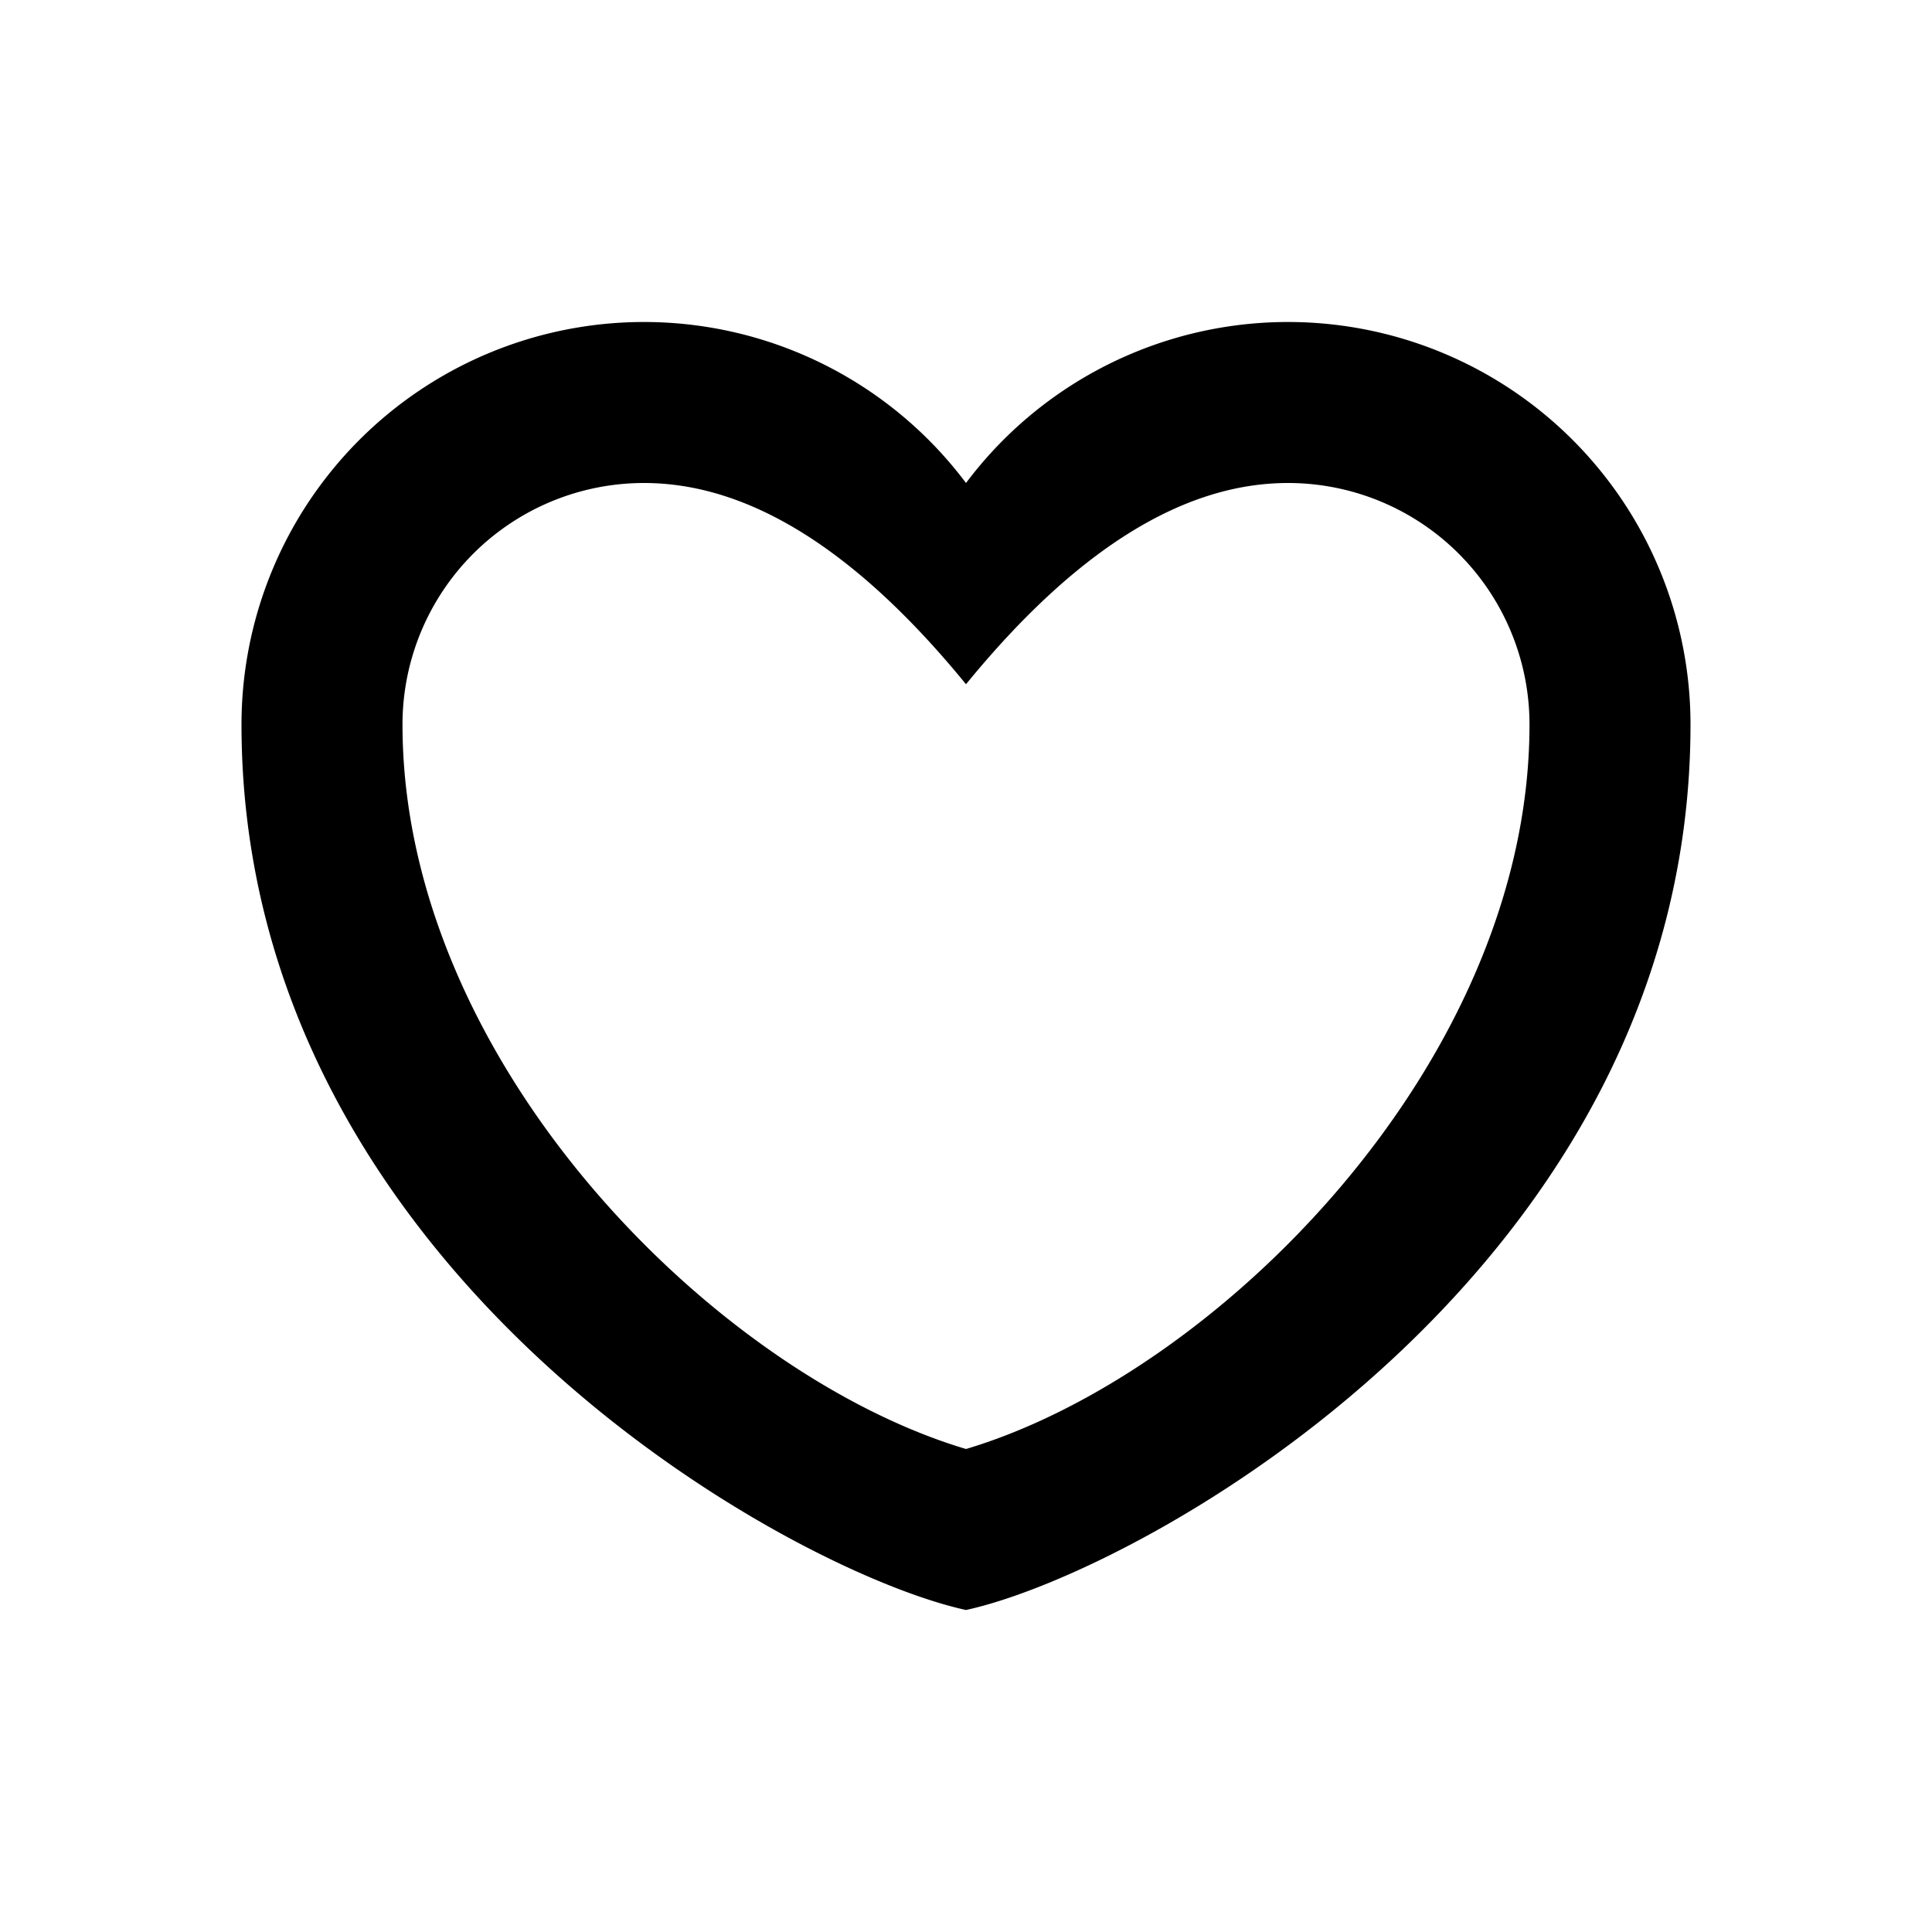 <?xml version="1.0" encoding="iso-8859-1"?>
<!-- Generator: www.svgicons.com -->
<svg xmlns="http://www.w3.org/2000/svg" width="800" height="800" viewBox="0 0 24 24">
<path fill="currentColor" fill-rule="evenodd" d="M12 20c-2.205-.48-9-4.24-9-11a5 5 0 0 1 9-3a5 5 0 0 1 9 3c0 6.76-6.795 10.52-9 11m0-2c3.12-.93 7-4.805 7-9a3 3 0 0 0-3-3c-1.305 0-2.638.833-4 2.5C10.638 6.833 9.305 6 8 6a3 3 0 0 0-3 3c0 4.195 3.88 8.07 7 9"/>
</svg>